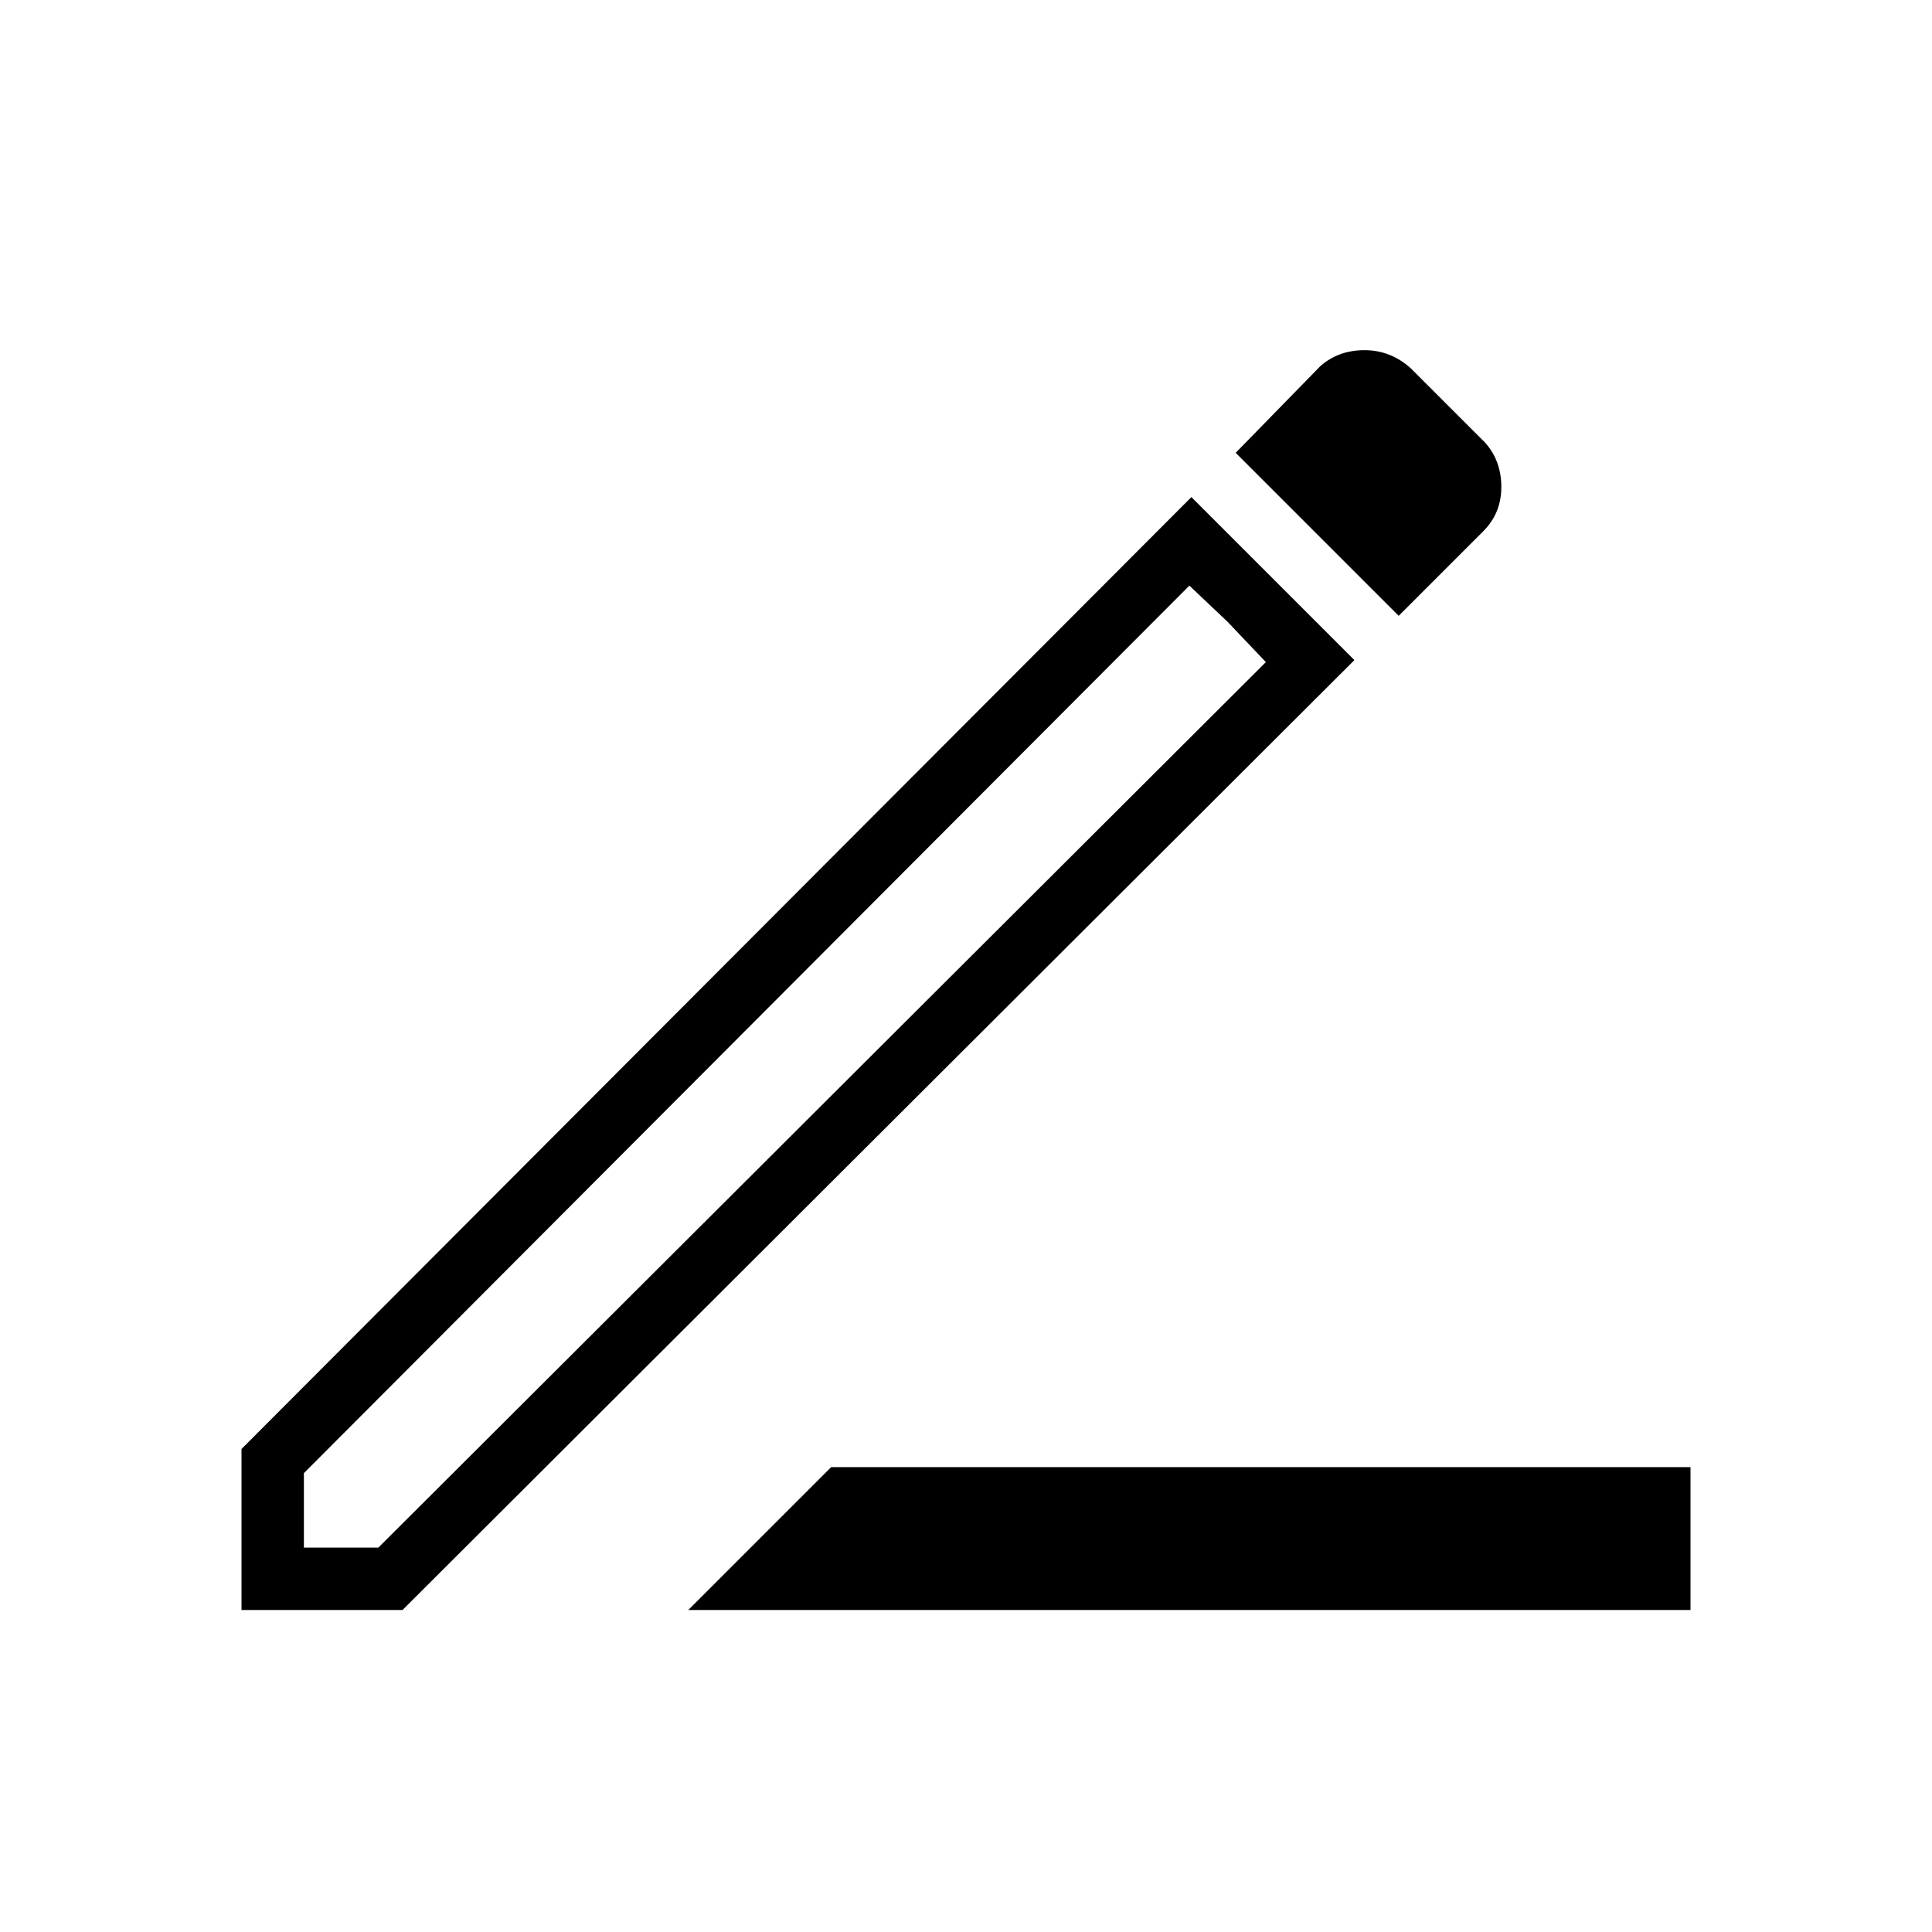 <svg xmlns="http://www.w3.org/2000/svg" height="48" width="48"><path d="m17.1 40 3.55-3.55H42V40Zm-9.55-1.55H9.4l22.05-22-1.9-1.9-22 22.05Zm27.2-23.15-4.05-4.05 2.1-2.15q.45-.4 1.1-.4.65 0 1.15.45L36.9 11q.4.45.4 1.1 0 .65-.45 1.1Zm-1.1 1.1L10 40H6v-4l23.6-23.65Zm-3.15-.95-.95-.9 1.9 1.9Z"/></svg>
